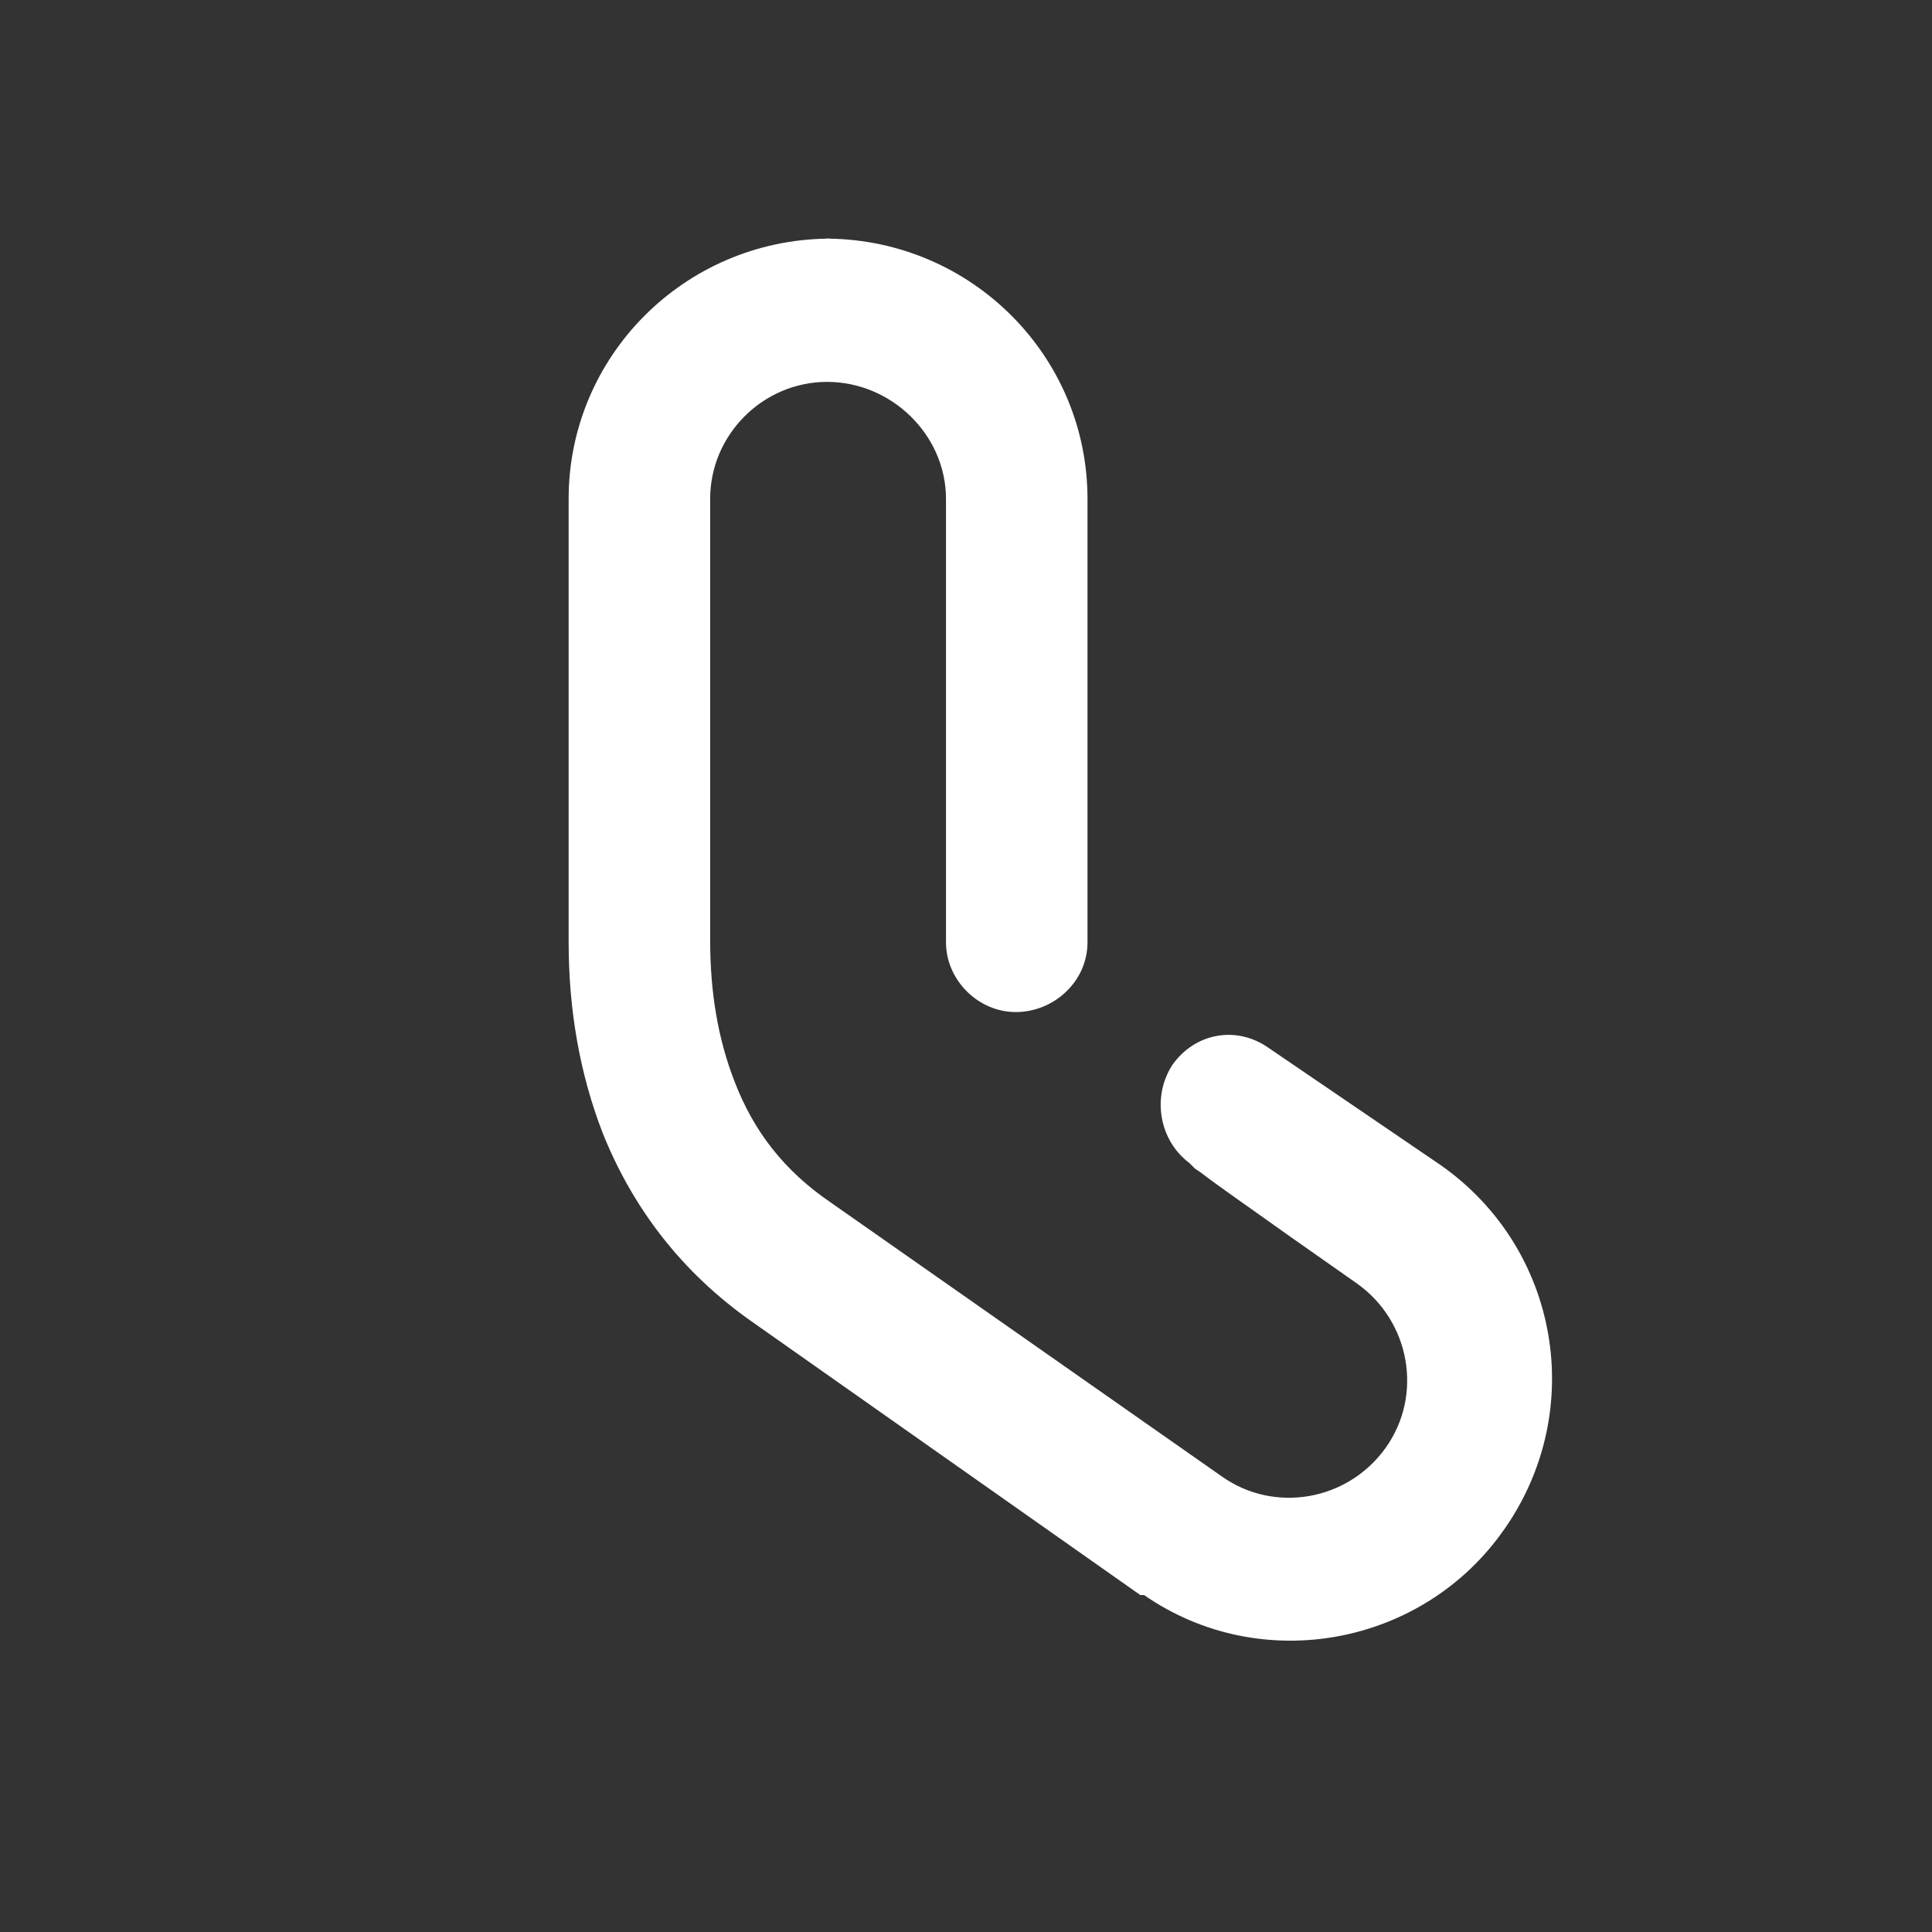 <?xml version="1.0" encoding="UTF-8"?>
<svg xmlns="http://www.w3.org/2000/svg" id="a" viewBox="0 0 512 512">
  <rect x="0" y="0" width="512" height="512" fill="#333333" stroke="none"/>
  <path d="M398.691,405.209c-21.502,30.998-64.5,39-95.498,17.498h-.998l-102.998-72.502c-18.502-12.998-31.5-30-39.502-50.002-6-15.502-9-32.498-9-50.498v-117.502c0-37.748,30.605-68.559,68.752-68.962-.253,0-.497-.037-.75-.037h1.5c-.253,0-.497.033-.75.037,38.147.403,68.752,31.214,68.752,68.962v117.502c0,10.5-9,18.502-18.998,18.502s-18.502-8.498-18.502-18.502v-117.502c0-17.002-14.498-30.998-31.5-30.998s-30.998,14.002-30.998,30.998v117c0,13.5,2.002,26.002,6.502,37.5,5.002,12.998,12.998,23.498,25.5,32.002l103.5,72.502c14.002,9.998,33.502,6.502,43.5-7.5,9.998-14.002,6.502-33.502-7.5-43.5l-18.502-12.998c-10.5-7.5-18.502-12.998-23.002-16.5l-1.5-.998-1.5-1.5c-8.002-6-9.998-17.498-4.5-26.002,6-8.498,17.002-10.5,25.5-4.5l45.502,30.998c31.5,21.998,39,65.002,17.002,96.502h-.009Z" style="fill: #fff;"></path>
</svg>
